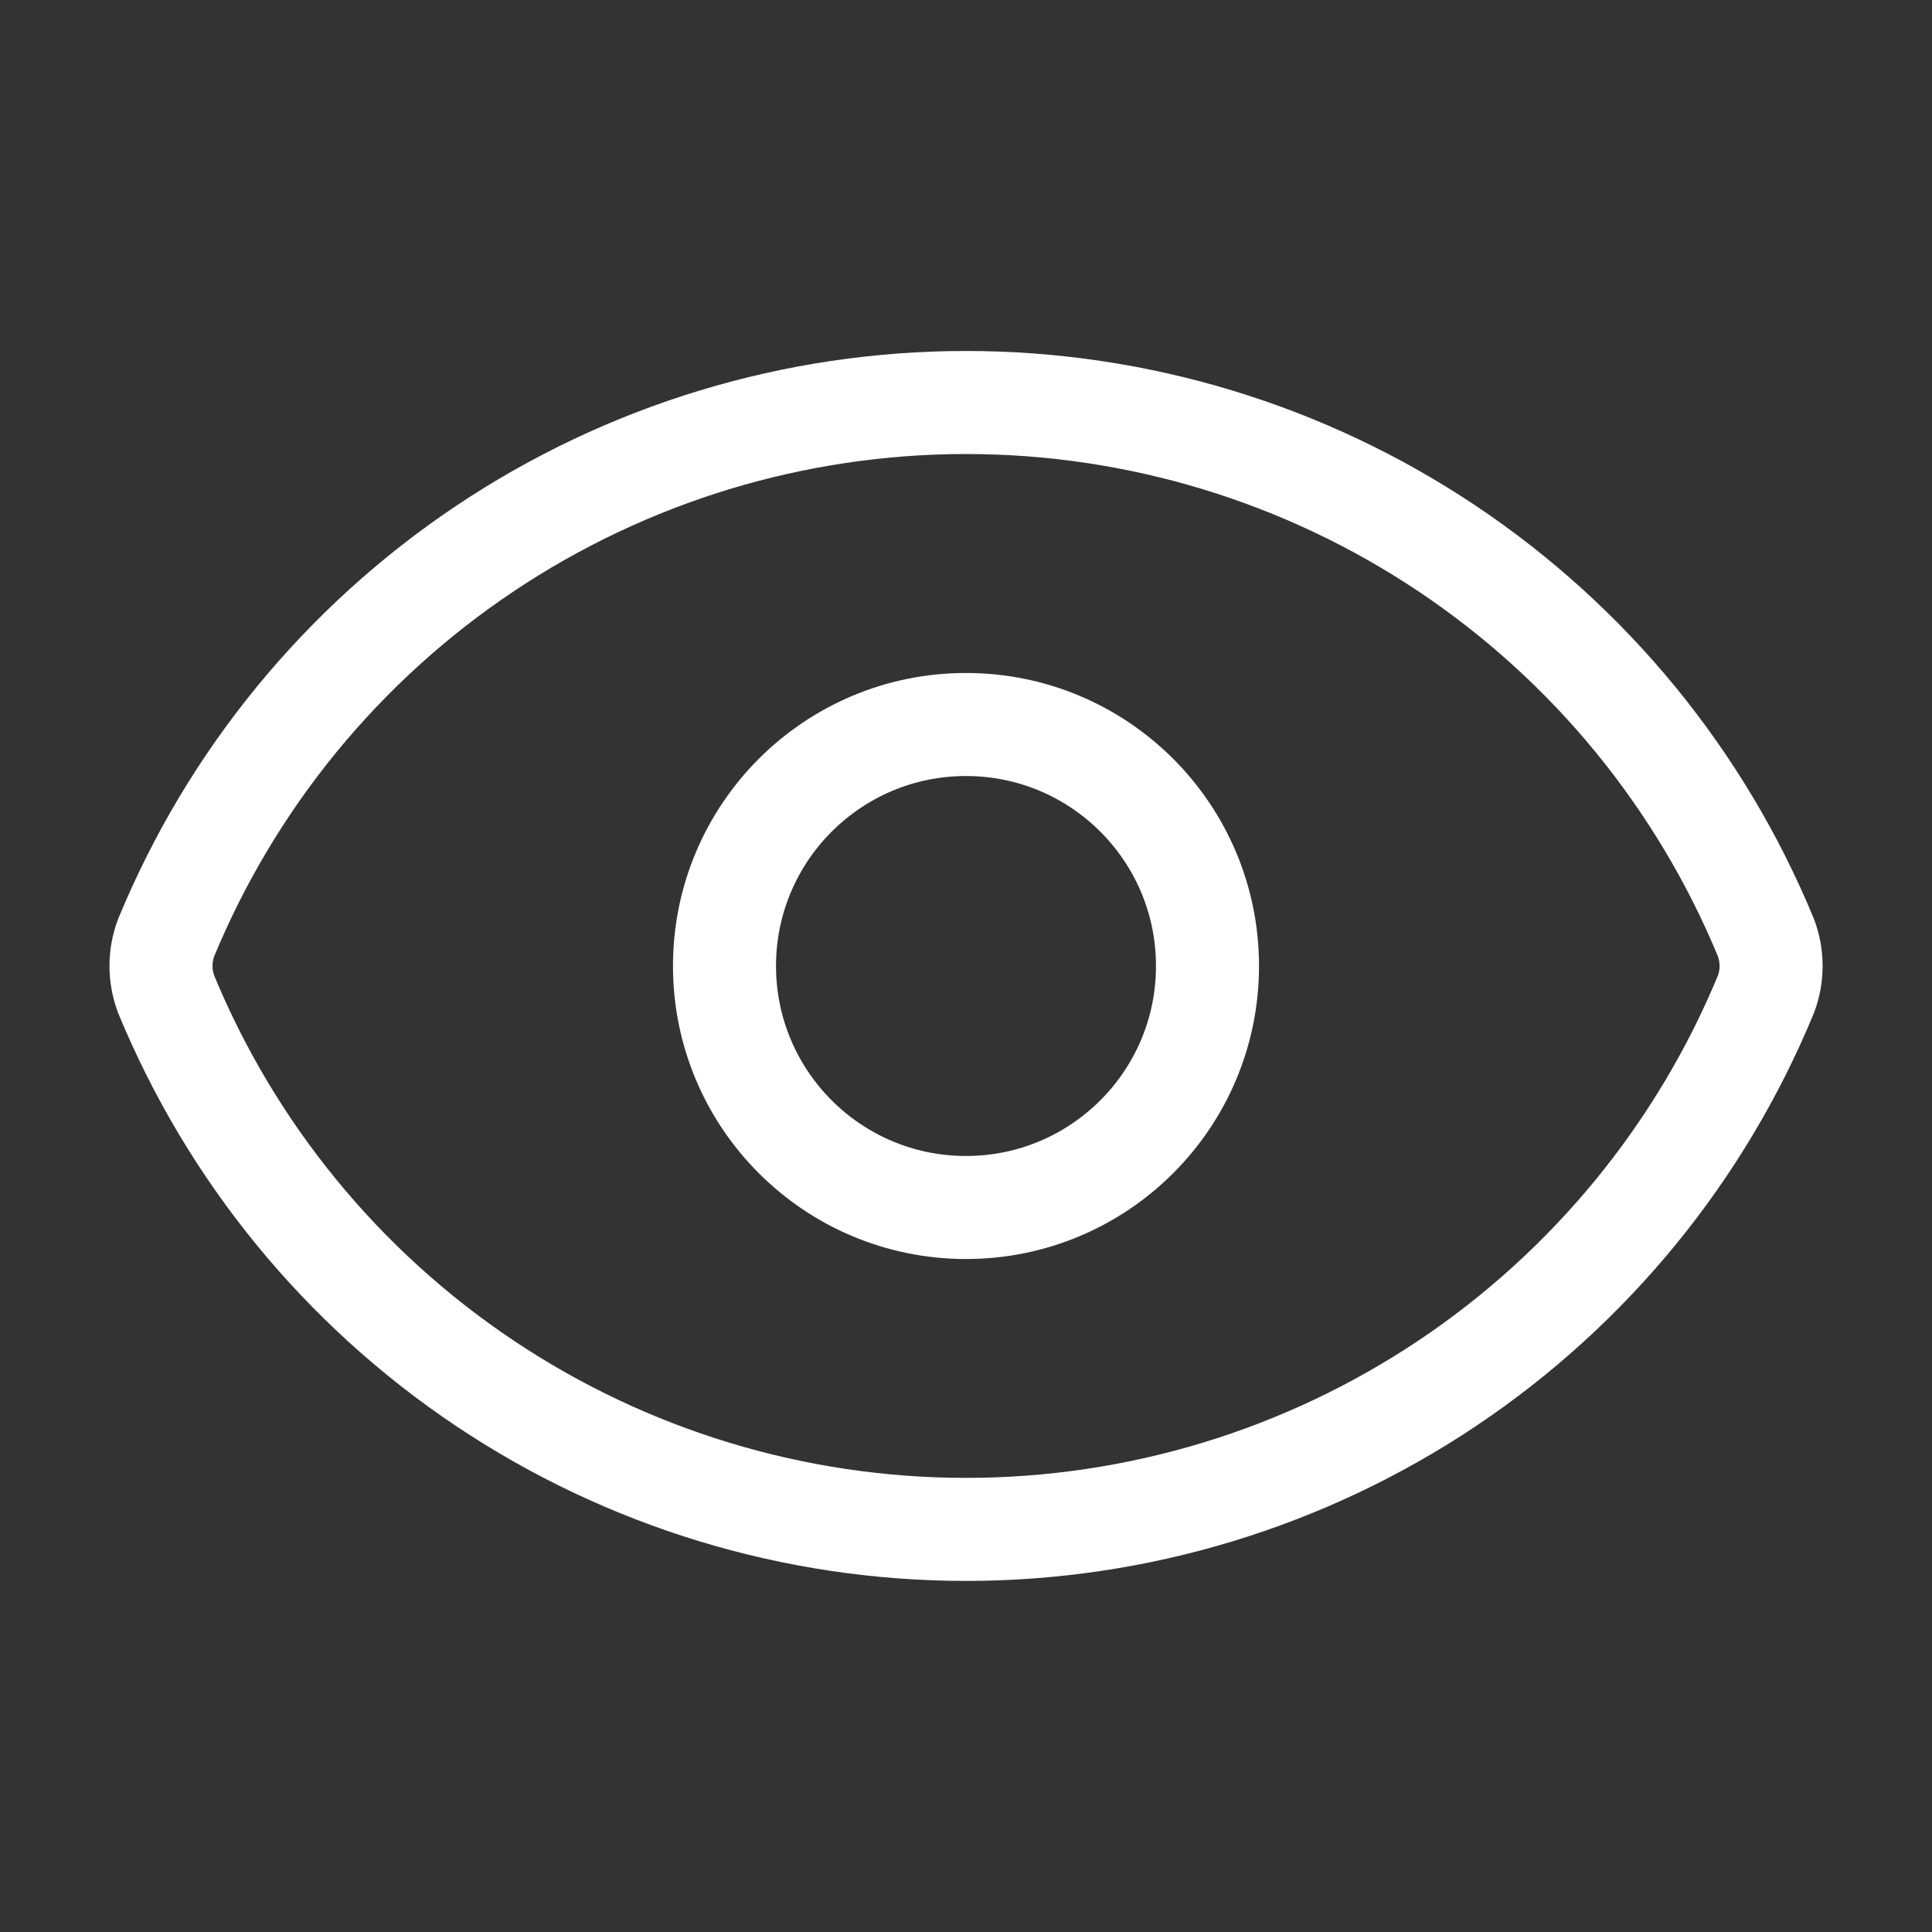 <?xml version="1.0" encoding="UTF-8"?> <svg xmlns="http://www.w3.org/2000/svg" width="150" height="150" viewBox="0 0 150 150" fill="none"><rect x="0" y="0" width="150" height="150" fill="#333333" stroke="none"/><path d="M12.891 77.171C12.37 75.768 12.37 74.224 12.891 72.821C17.964 60.52 26.575 50.003 37.633 42.602C48.691 35.201 61.697 31.25 75.003 31.25C88.309 31.25 101.315 35.201 112.373 42.602C123.431 50.003 132.043 60.52 137.116 72.821C137.637 74.224 137.637 75.768 137.116 77.171C132.043 89.472 123.431 99.99 112.373 107.391C101.315 114.791 88.309 118.742 75.003 118.742C61.697 118.742 48.691 114.791 37.633 107.391C26.575 99.99 17.964 89.472 12.891 77.171Z" stroke="white" stroke-width="8" stroke-linecap="round" stroke-linejoin="round"></path><path d="M75 93.75C85.355 93.75 93.75 85.355 93.75 75C93.75 64.645 85.355 56.25 75 56.25C64.645 56.25 56.25 64.645 56.25 75C56.25 85.355 64.645 93.75 75 93.75Z" stroke="white" stroke-width="8" stroke-linecap="round" stroke-linejoin="round"></path></svg> 